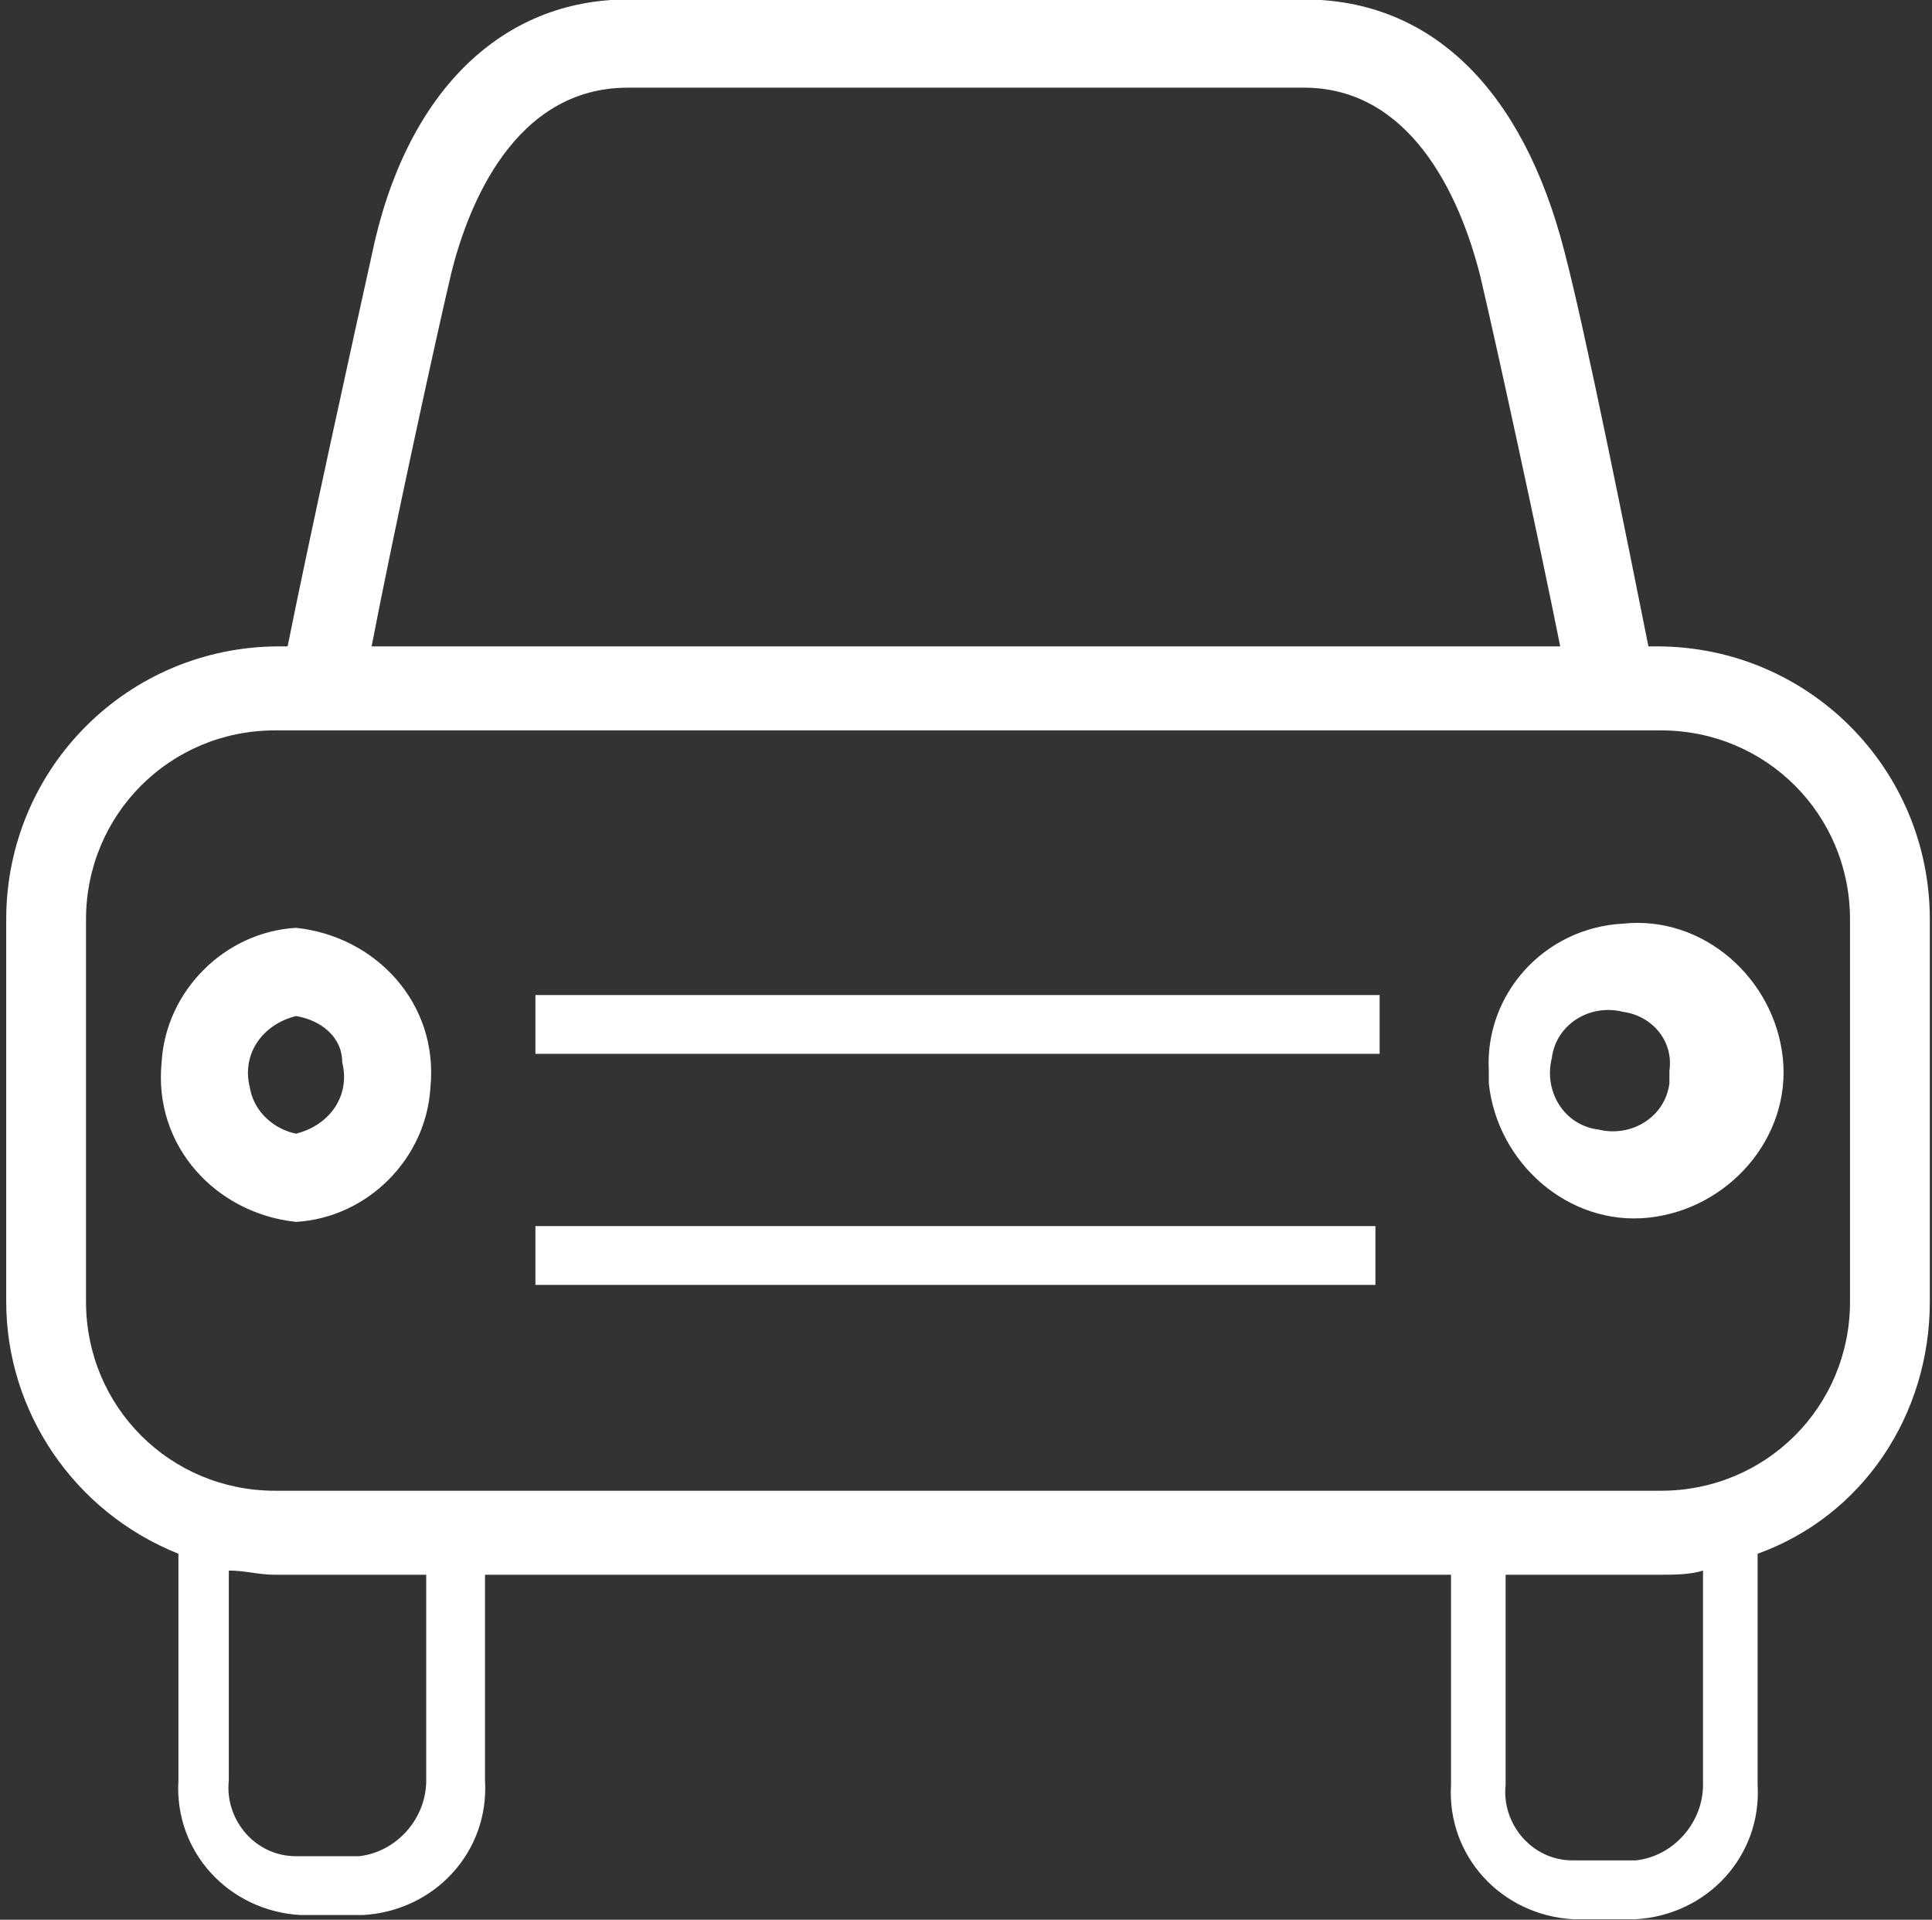<?xml version="1.0" encoding="utf-8"?>
<!-- Generator: Adobe Illustrator 19.2.1, SVG Export Plug-In . SVG Version: 6.00 Build 0)  -->
<svg version="1.1" id="Layer_1" xmlns="http://www.w3.org/2000/svg" xmlns:xlink="http://www.w3.org/1999/xlink" x="0px" y="0px"
	 viewBox="0 0 46 45.7" style="enable-background:new 0 0 46 45.7;" xml:space="preserve">
<rect x="0" y="0" width="46" height="45.7" fill="#333333" stroke="none"/>
<style type="text/css">
	.st0{fill:#FFFFFF;}
</style>
<g transform="translate(1542.148 793.487)">
	<path class="st0" d="M-1536.7-756.1v5c-0.1,0.9,0.6,1.8,1.6,1.8h1.5c0.9-0.1,1.6-0.9,1.6-1.8v-4.9h-3.6
		C-1536-756-1536.3-756.1-1536.7-756.1z M-1501.6-756.1c-0.3,0.1-0.7,0.1-1.1,0.1h-3.6v5c-0.1,0.9,0.6,1.8,1.6,1.8h1.5
		c0.9-0.1,1.6-0.9,1.6-1.8L-1501.6-756.1z M-1529.4-764.3h20v1.4h-20L-1529.4-764.3z M-1535.1-769.3c-0.8,0.2-1.3,0.9-1.1,1.7
		c0.1,0.6,0.6,1,1.1,1.1c0.8-0.2,1.3-0.9,1.1-1.7C-1534-768.8-1534.5-769.2-1535.1-769.3z M-1503.5-769.4c-0.8-0.2-1.6,0.3-1.7,1.1
		c-0.2,0.8,0.3,1.6,1.1,1.7c0.8,0.2,1.6-0.3,1.7-1.1c0-0.1,0-0.2,0-0.3C-1502.3-768.7-1502.8-769.3-1503.5-769.4L-1503.5-769.4z
		 M-1529.4-769.8h20.1v1.4h-20.1L-1529.4-769.8z M-1535.1-771.4c1.9,0.2,3.4,1.8,3.2,3.8c-0.1,1.7-1.5,3.1-3.2,3.2
		c-1.9-0.2-3.4-1.8-3.2-3.8C-1538.2-769.9-1536.8-771.3-1535.1-771.4z M-1503.5-771.5c1.9-0.2,3.6,1.3,3.8,3.2s-1.3,3.6-3.2,3.8
		c-1.9,0.2-3.6-1.3-3.8-3.2c0-0.1,0-0.2,0-0.3C-1506.8-769.8-1505.4-771.4-1503.5-771.5L-1503.5-771.5z M-1535.6-776.1
		c-2.5,0-4.5,2-4.5,4.5v9.1c0,2.5,2,4.5,4.5,4.5h33c2.5,0,4.5-2,4.5-4.5v-9.1c0-2.5-2-4.5-4.5-4.5L-1535.6-776.1z M-1527.2-791.4
		c-2.7,0-3.8,2.8-4.2,4.4c-0.4,1.7-1.4,6.3-1.9,8.9h28.3c-0.5-2.5-1.5-7.1-1.9-8.8c-0.5-2-1.7-4.5-4.2-4.5H-1527.2z M-1527.2-793.5
		h16.1c3,0,5.2,2.1,6.2,6c0.5,1.9,1.5,6.9,2,9.4h0.2c3.6,0,6.5,2.9,6.5,6.5v9.1c0,2.7-1.6,5.1-4.1,6v5.5c0.1,1.7-1.2,3.1-2.9,3.2
		h-1.5c-1.7-0.1-3-1.5-2.9-3.2v-5h-23v4.9c0.1,1.7-1.2,3.1-2.9,3.2h-1.5c-1.7-0.1-3-1.5-2.9-3.2v-5.4c-2.5-1-4.1-3.4-4.1-6v-9.1
		c0-3.6,2.9-6.5,6.5-6.5h0.2c0.5-2.5,1.6-7.5,2-9.3C-1532.5-791.3-1530.2-793.5-1527.2-793.5z"/>
</g>
</svg>
